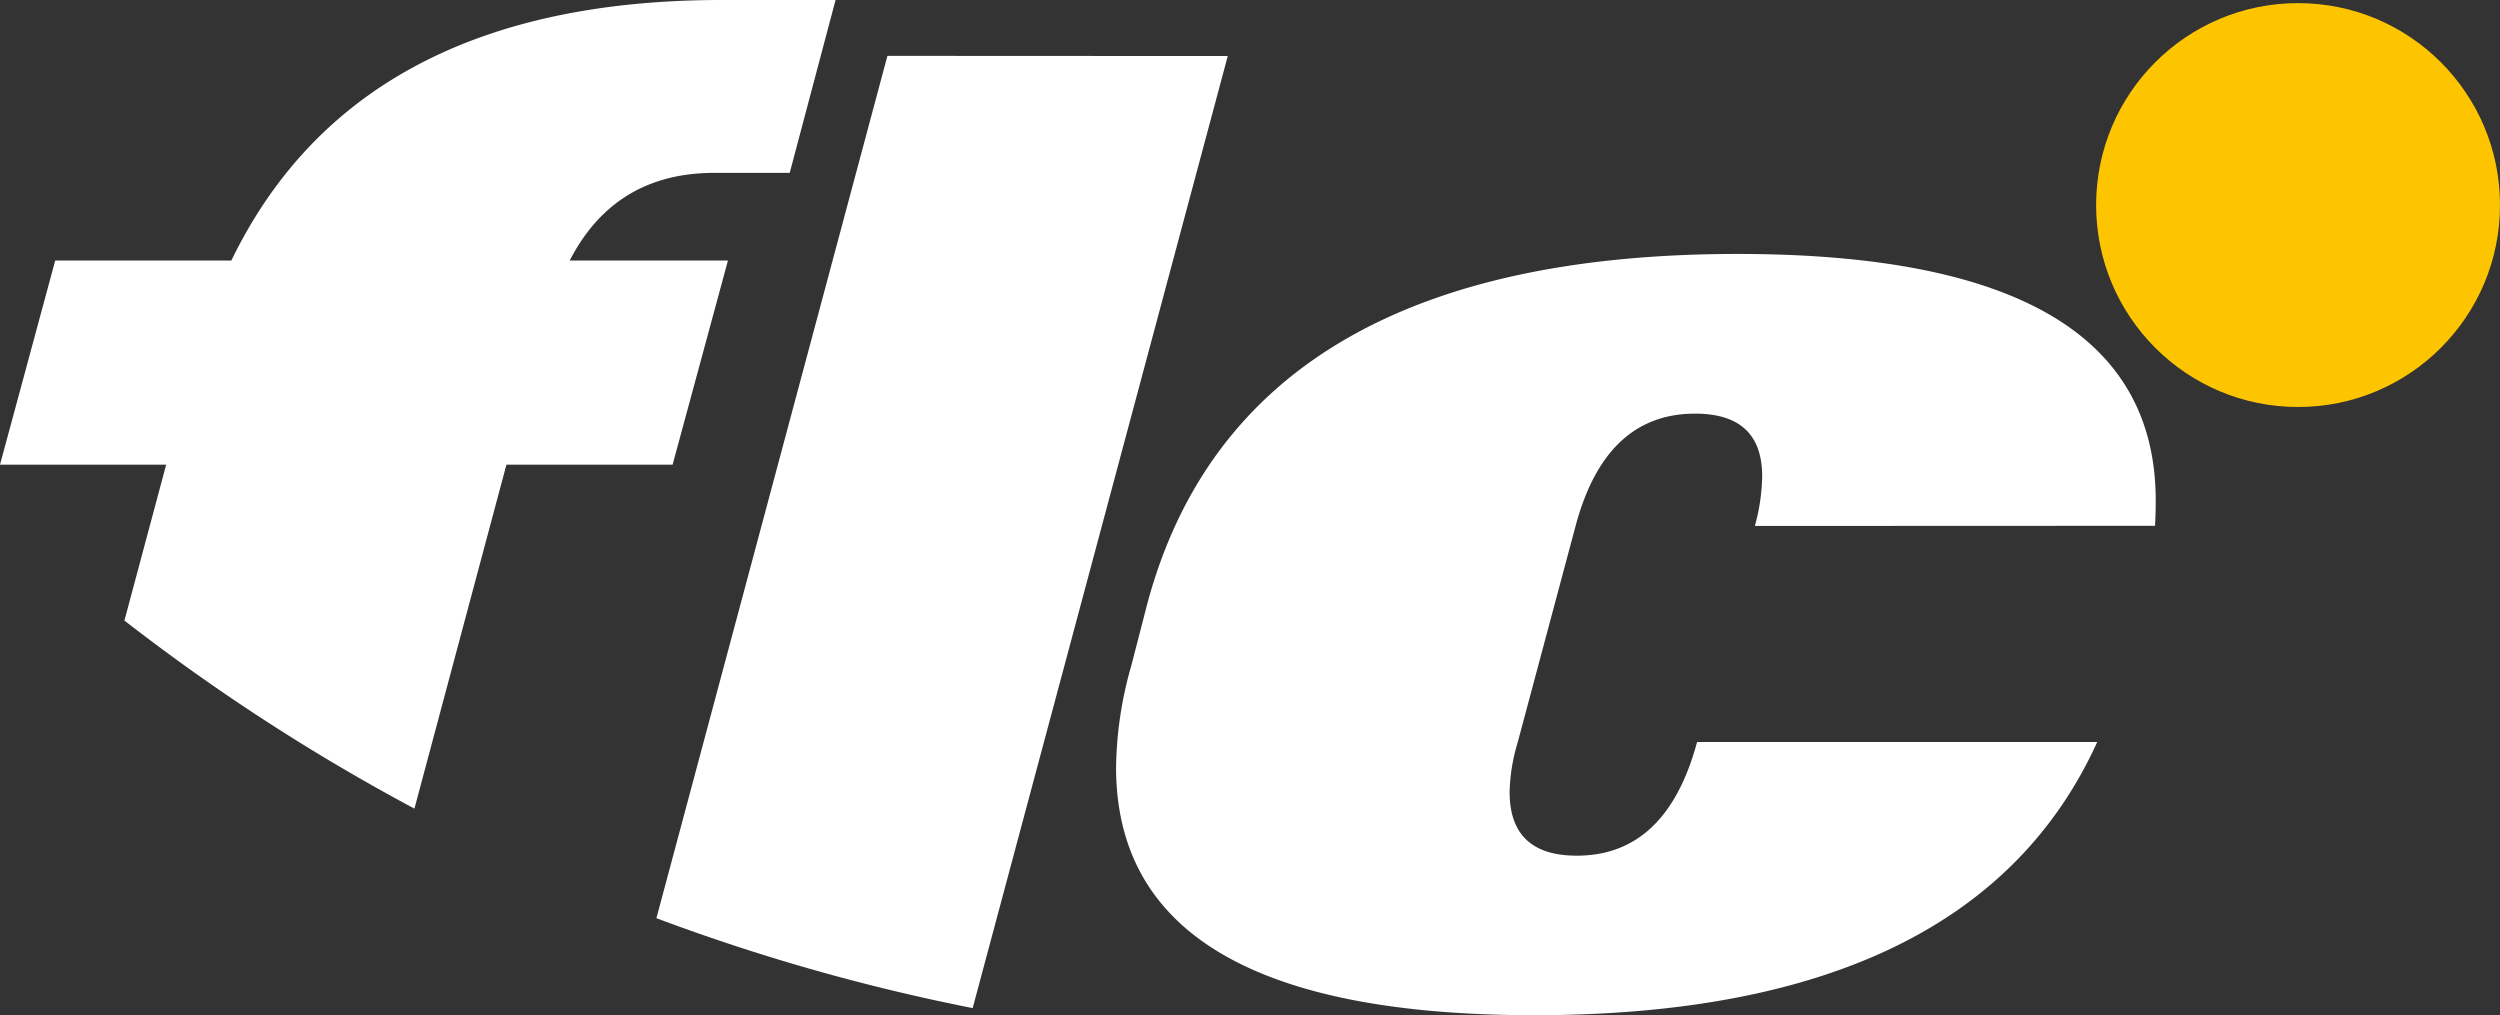 <svg id="Livello_1" data-name="Livello 1" xmlns="http://www.w3.org/2000/svg" viewBox="0 0 609.46 247.49"><rect x="0" y="0" width="609.46" height="247.49" fill="#333333" stroke="none"/><defs><style>.cls-1{fill:#fff;}.cls-2{fill:#fdc500;}</style></defs><title>flc-01_1_white</title><path class="cls-1" d="M195.74,57.3h18.32l11.18-42.14H197.52q-88.78,0-119.58,63.52H35L21.54,128.44H62.05l-10.18,38a495.59,495.59,0,0,0,70.7,45.85L145,128.44h40.51L199,78.68H160.42Q171.45,57.29,195.74,57.3Z" transform="translate(-21.54 -15.16)"/><path class="cls-1" d="M237.88,28.78,181.56,239a490,490,0,0,0,77.1,21.92l62.19-232.1Z" transform="translate(-21.54 -15.16)"/><path class="cls-1" d="M546.9,143.34c.11-2,.17-4.1.17-6.15q0-60.12-101.93-60.12-121,0-143.9,85.23l-3.89,15.07a93.67,93.67,0,0,0-3.73,25q.17,60.28,101.93,60.28,107,0,137.26-66.6H435.26q-7.47,27.72-29.34,27.71-16.37,0-16.36-15.55a44.8,44.8,0,0,1,1.95-12l14.09-52.67Q412.89,116,434.77,116q16.37,0,16.36,15.3a48.4,48.4,0,0,1-1.78,12.08Z" transform="translate(-21.54 -15.16)"/><circle class="cls-2" cx="560.23" cy="49.99" r="49.23"/></svg>